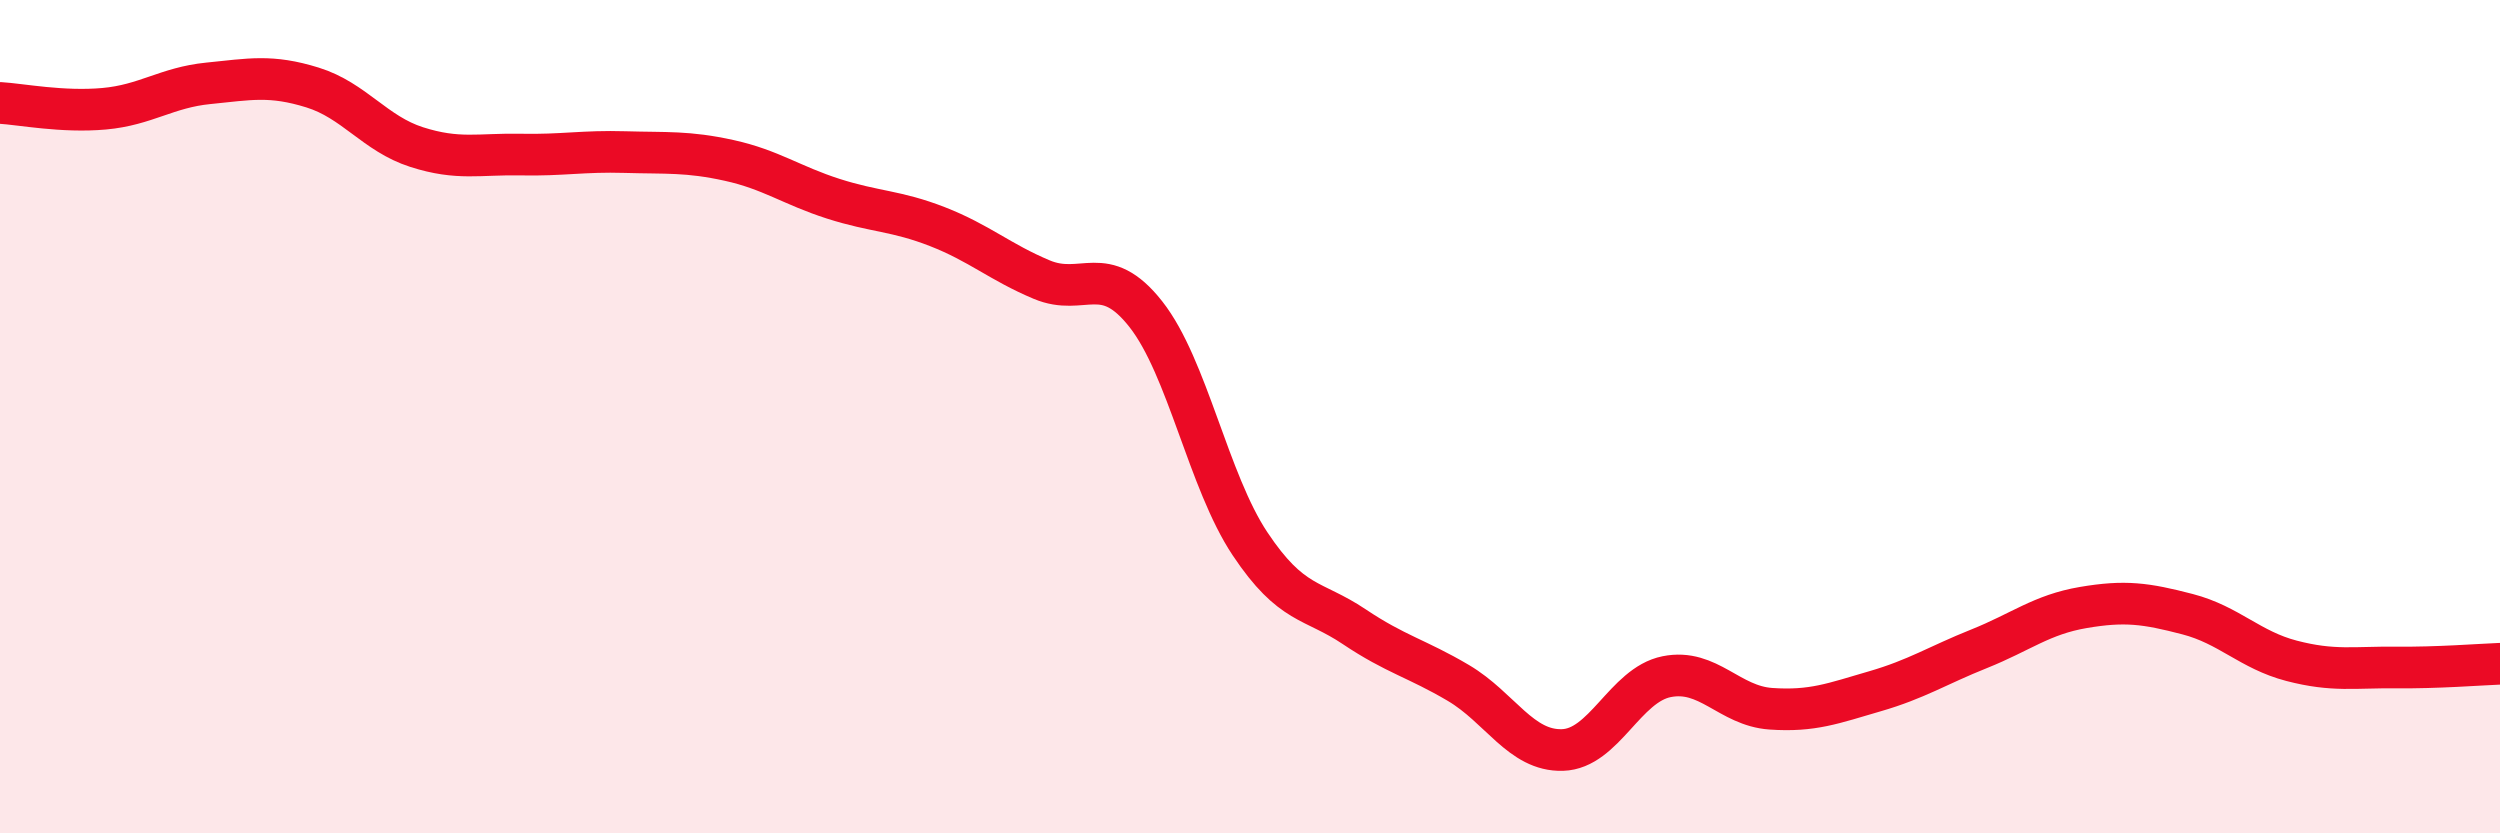 
    <svg width="60" height="20" viewBox="0 0 60 20" xmlns="http://www.w3.org/2000/svg">
      <path
        d="M 0,2.47 C 0.5,2.5 1.5,2.7 2.5,2.61 C 3.5,2.52 4,2.1 5,2 C 6,1.9 6.5,1.79 7.5,2.1 C 8.5,2.41 9,3.21 10,3.53 C 11,3.85 11.5,3.69 12.5,3.71 C 13.5,3.73 14,3.62 15,3.65 C 16,3.68 16.5,3.63 17.5,3.85 C 18.5,4.07 19,4.45 20,4.77 C 21,5.09 21.5,5.05 22.5,5.44 C 23.5,5.83 24,6.29 25,6.71 C 26,7.13 26.5,6.27 27.5,7.54 C 28.5,8.81 29,11.55 30,13.05 C 31,14.55 31.5,14.37 32.5,15.04 C 33.5,15.71 34,15.8 35,16.39 C 36,16.98 36.5,18.03 37.5,18 C 38.5,17.97 39,16.44 40,16.24 C 41,16.04 41.5,16.94 42.5,17.01 C 43.5,17.08 44,16.88 45,16.59 C 46,16.3 46.5,15.97 47.5,15.57 C 48.5,15.17 49,14.75 50,14.58 C 51,14.41 51.5,14.48 52.5,14.74 C 53.5,15 54,15.6 55,15.86 C 56,16.12 56.5,16.01 57.5,16.02 C 58.5,16.03 59.5,15.95 60,15.93L60 20L0 20Z"
        fill="#EB0A25"
        opacity="0.1"
        stroke-linecap="round"
        stroke-linejoin="round"
      />
      <path
        d="M 0,2.47 C 0.5,2.5 1.5,2.7 2.5,2.61 C 3.5,2.52 4,2.1 5,2 C 6,1.9 6.5,1.79 7.5,2.1 C 8.5,2.41 9,3.21 10,3.53 C 11,3.85 11.5,3.69 12.5,3.71 C 13.5,3.73 14,3.62 15,3.65 C 16,3.68 16.5,3.63 17.5,3.85 C 18.5,4.07 19,4.45 20,4.77 C 21,5.09 21.5,5.05 22.5,5.44 C 23.5,5.83 24,6.29 25,6.71 C 26,7.13 26.5,6.27 27.5,7.54 C 28.5,8.81 29,11.55 30,13.05 C 31,14.55 31.5,14.37 32.5,15.04 C 33.5,15.71 34,15.8 35,16.39 C 36,16.98 36.5,18.03 37.5,18 C 38.5,17.97 39,16.44 40,16.24 C 41,16.04 41.5,16.94 42.5,17.01 C 43.5,17.08 44,16.88 45,16.59 C 46,16.3 46.5,15.97 47.5,15.57 C 48.5,15.17 49,14.75 50,14.58 C 51,14.41 51.5,14.48 52.5,14.74 C 53.5,15 54,15.6 55,15.86 C 56,16.12 56.5,16.01 57.5,16.02 C 58.5,16.03 59.5,15.95 60,15.93"
        stroke="#EB0A25"
        stroke-width="1"
        fill="none"
        stroke-linecap="round"
        stroke-linejoin="round"
      />
    </svg>
  